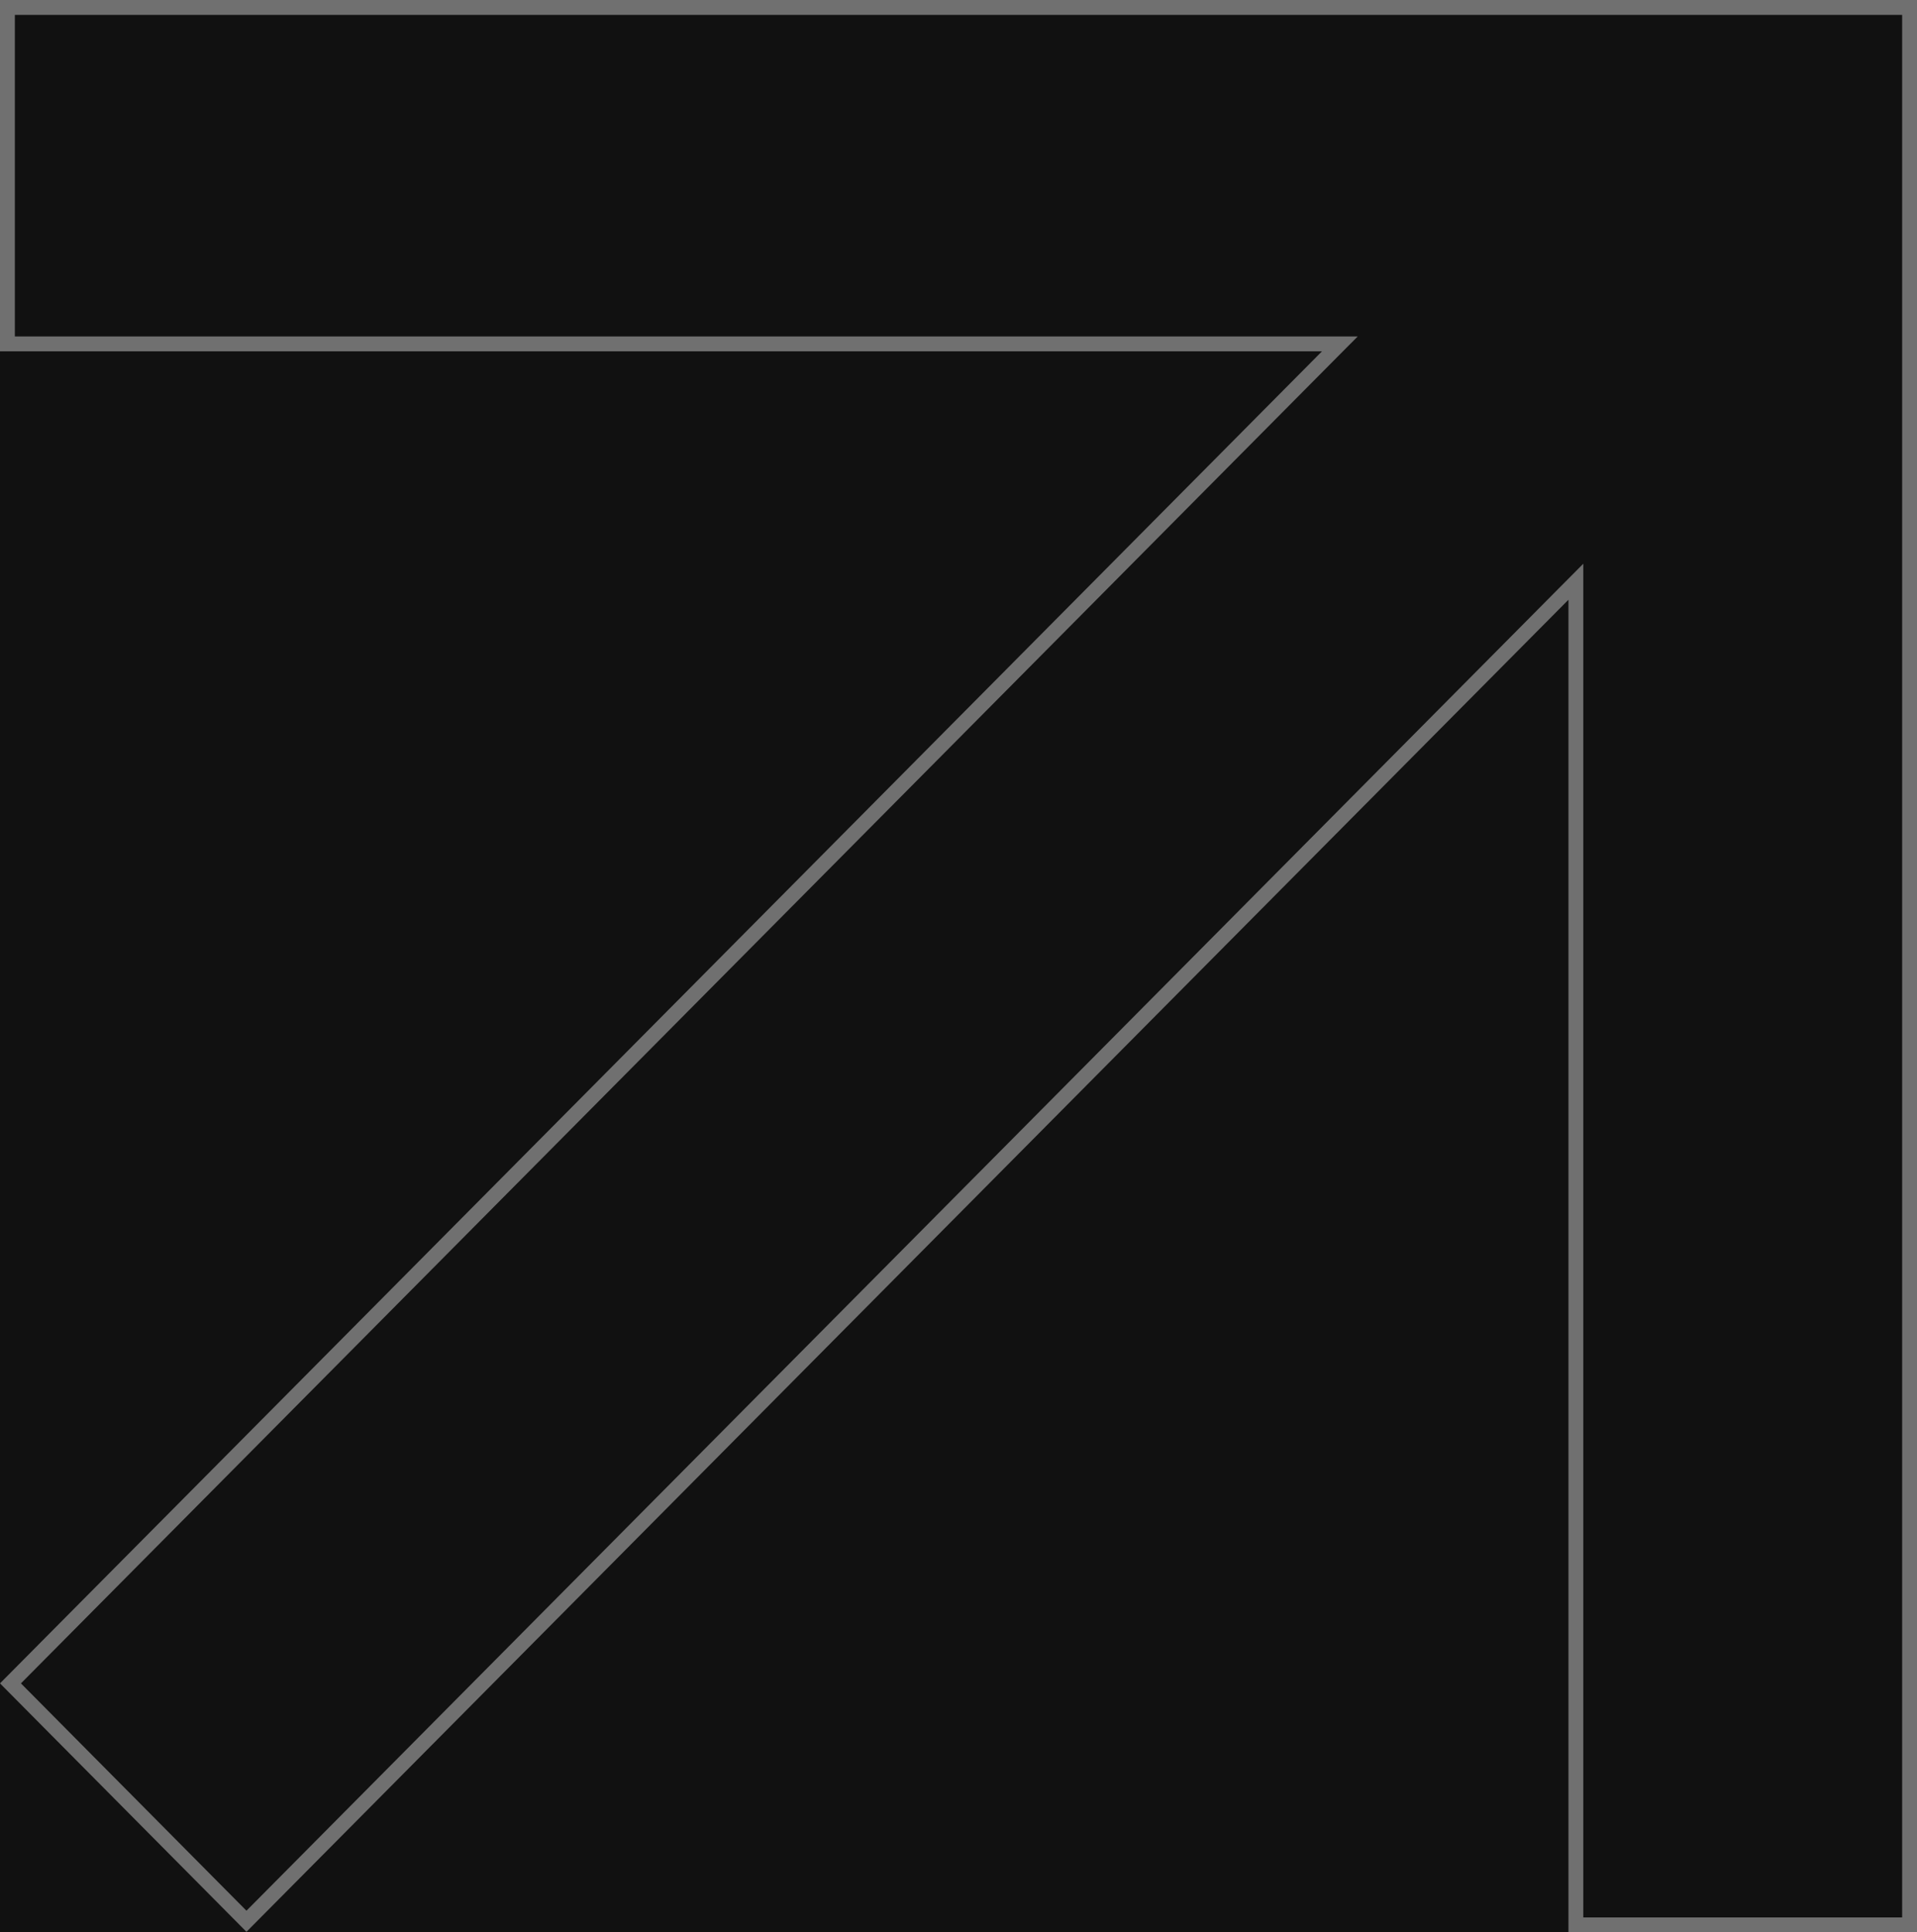 <svg width="129" height="130" viewBox="0 0 129 130" fill="none" xmlns="http://www.w3.org/2000/svg">
<rect width="129" height="130" fill="#F5F5F5"/>
<g id="06_Creative Agency" clip-path="url(#clip0_0_1)">
<rect width="1920" height="10374" transform="translate(-835 -3056)" fill="#0A0A0A"/>
<g id="About Us">
<rect id="Rectangle 173" x="-835" y="-627" width="1920" height="820" fill="#111111"/>
<path id="Vector" d="M128.5 0.5V129.5H106.045V39.137L105.19 39.997L16.585 129.258L0.704 113.254L89.315 23.988L90.161 23.137H0.5V0.5H128.5Z" stroke="white" stroke-opacity="0.4"/>
</g>
</g>
<defs>
<clipPath id="clip0_0_1">
<rect width="1920" height="10374" fill="white" transform="translate(-835 -3056)"/>
</clipPath>
</defs>
</svg>
